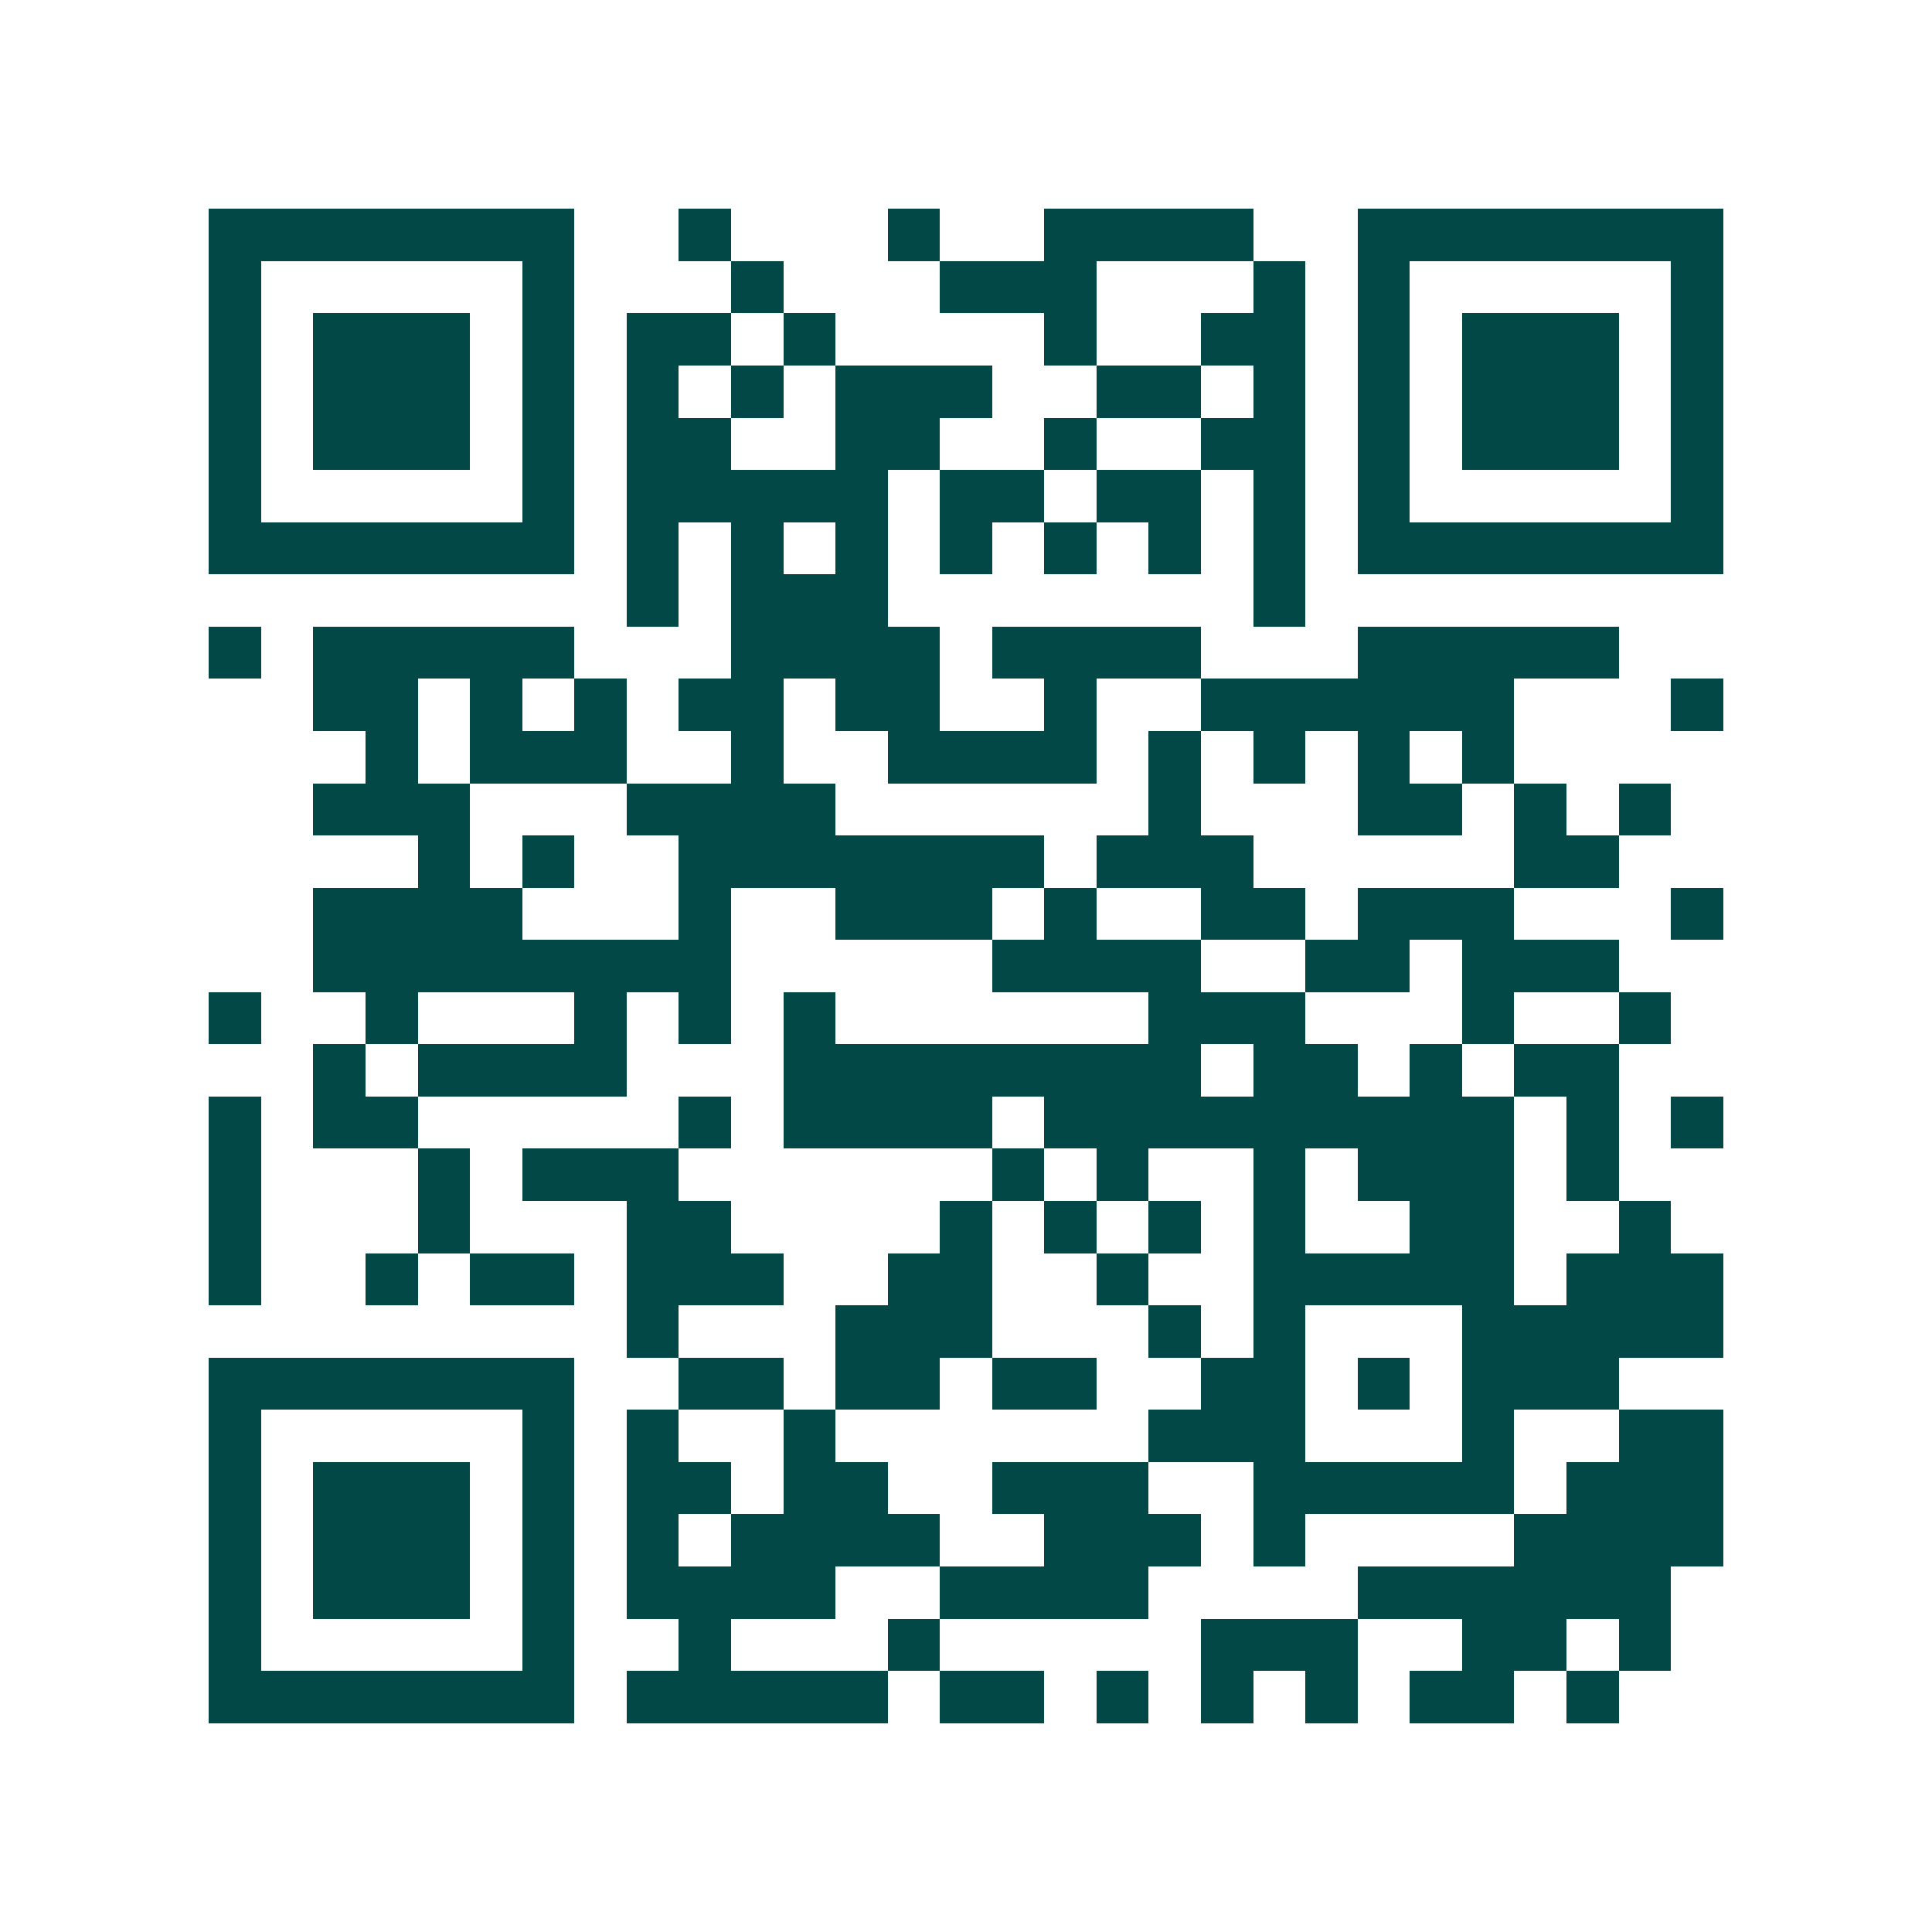 <svg xmlns="http://www.w3.org/2000/svg" width="200" height="200" viewBox="0 0 37 37" shape-rendering="crispEdges"><path fill="#ffffff" d="M0 0h37v37H0z"/><path stroke="#014847" d="M4 4.5h7m2 0h1m3 0h1m2 0h4m2 0h7M4 5.5h1m5 0h1m3 0h1m3 0h3m3 0h1m1 0h1m5 0h1M4 6.5h1m1 0h3m1 0h1m1 0h2m1 0h1m4 0h1m2 0h2m1 0h1m1 0h3m1 0h1M4 7.5h1m1 0h3m1 0h1m1 0h1m1 0h1m1 0h3m2 0h2m1 0h1m1 0h1m1 0h3m1 0h1M4 8.5h1m1 0h3m1 0h1m1 0h2m2 0h2m2 0h1m2 0h2m1 0h1m1 0h3m1 0h1M4 9.5h1m5 0h1m1 0h5m1 0h2m1 0h2m1 0h1m1 0h1m5 0h1M4 10.5h7m1 0h1m1 0h1m1 0h1m1 0h1m1 0h1m1 0h1m1 0h1m1 0h7M12 11.5h1m1 0h3m7 0h1M4 12.5h1m1 0h5m3 0h4m1 0h4m3 0h5M6 13.5h2m1 0h1m1 0h1m1 0h2m1 0h2m2 0h1m2 0h6m3 0h1M7 14.5h1m1 0h3m2 0h1m2 0h4m1 0h1m1 0h1m1 0h1m1 0h1M6 15.5h3m3 0h4m6 0h1m3 0h2m1 0h1m1 0h1M8 16.5h1m1 0h1m2 0h7m1 0h3m5 0h2M6 17.5h4m3 0h1m2 0h3m1 0h1m2 0h2m1 0h3m3 0h1M6 18.5h8m5 0h4m2 0h2m1 0h3M4 19.5h1m2 0h1m3 0h1m1 0h1m1 0h1m6 0h3m3 0h1m2 0h1M6 20.5h1m1 0h4m3 0h8m1 0h2m1 0h1m1 0h2M4 21.5h1m1 0h2m5 0h1m1 0h4m1 0h9m1 0h1m1 0h1M4 22.5h1m3 0h1m1 0h3m6 0h1m1 0h1m2 0h1m1 0h3m1 0h1M4 23.5h1m3 0h1m3 0h2m4 0h1m1 0h1m1 0h1m1 0h1m2 0h2m2 0h1M4 24.5h1m2 0h1m1 0h2m1 0h3m2 0h2m2 0h1m2 0h5m1 0h3M12 25.5h1m3 0h3m3 0h1m1 0h1m3 0h5M4 26.5h7m2 0h2m1 0h2m1 0h2m2 0h2m1 0h1m1 0h3M4 27.5h1m5 0h1m1 0h1m2 0h1m6 0h3m3 0h1m2 0h2M4 28.5h1m1 0h3m1 0h1m1 0h2m1 0h2m2 0h3m2 0h5m1 0h3M4 29.5h1m1 0h3m1 0h1m1 0h1m1 0h4m2 0h3m1 0h1m4 0h4M4 30.5h1m1 0h3m1 0h1m1 0h4m2 0h4m4 0h6M4 31.5h1m5 0h1m2 0h1m3 0h1m5 0h3m2 0h2m1 0h1M4 32.5h7m1 0h5m1 0h2m1 0h1m1 0h1m1 0h1m1 0h2m1 0h1"/></svg>
